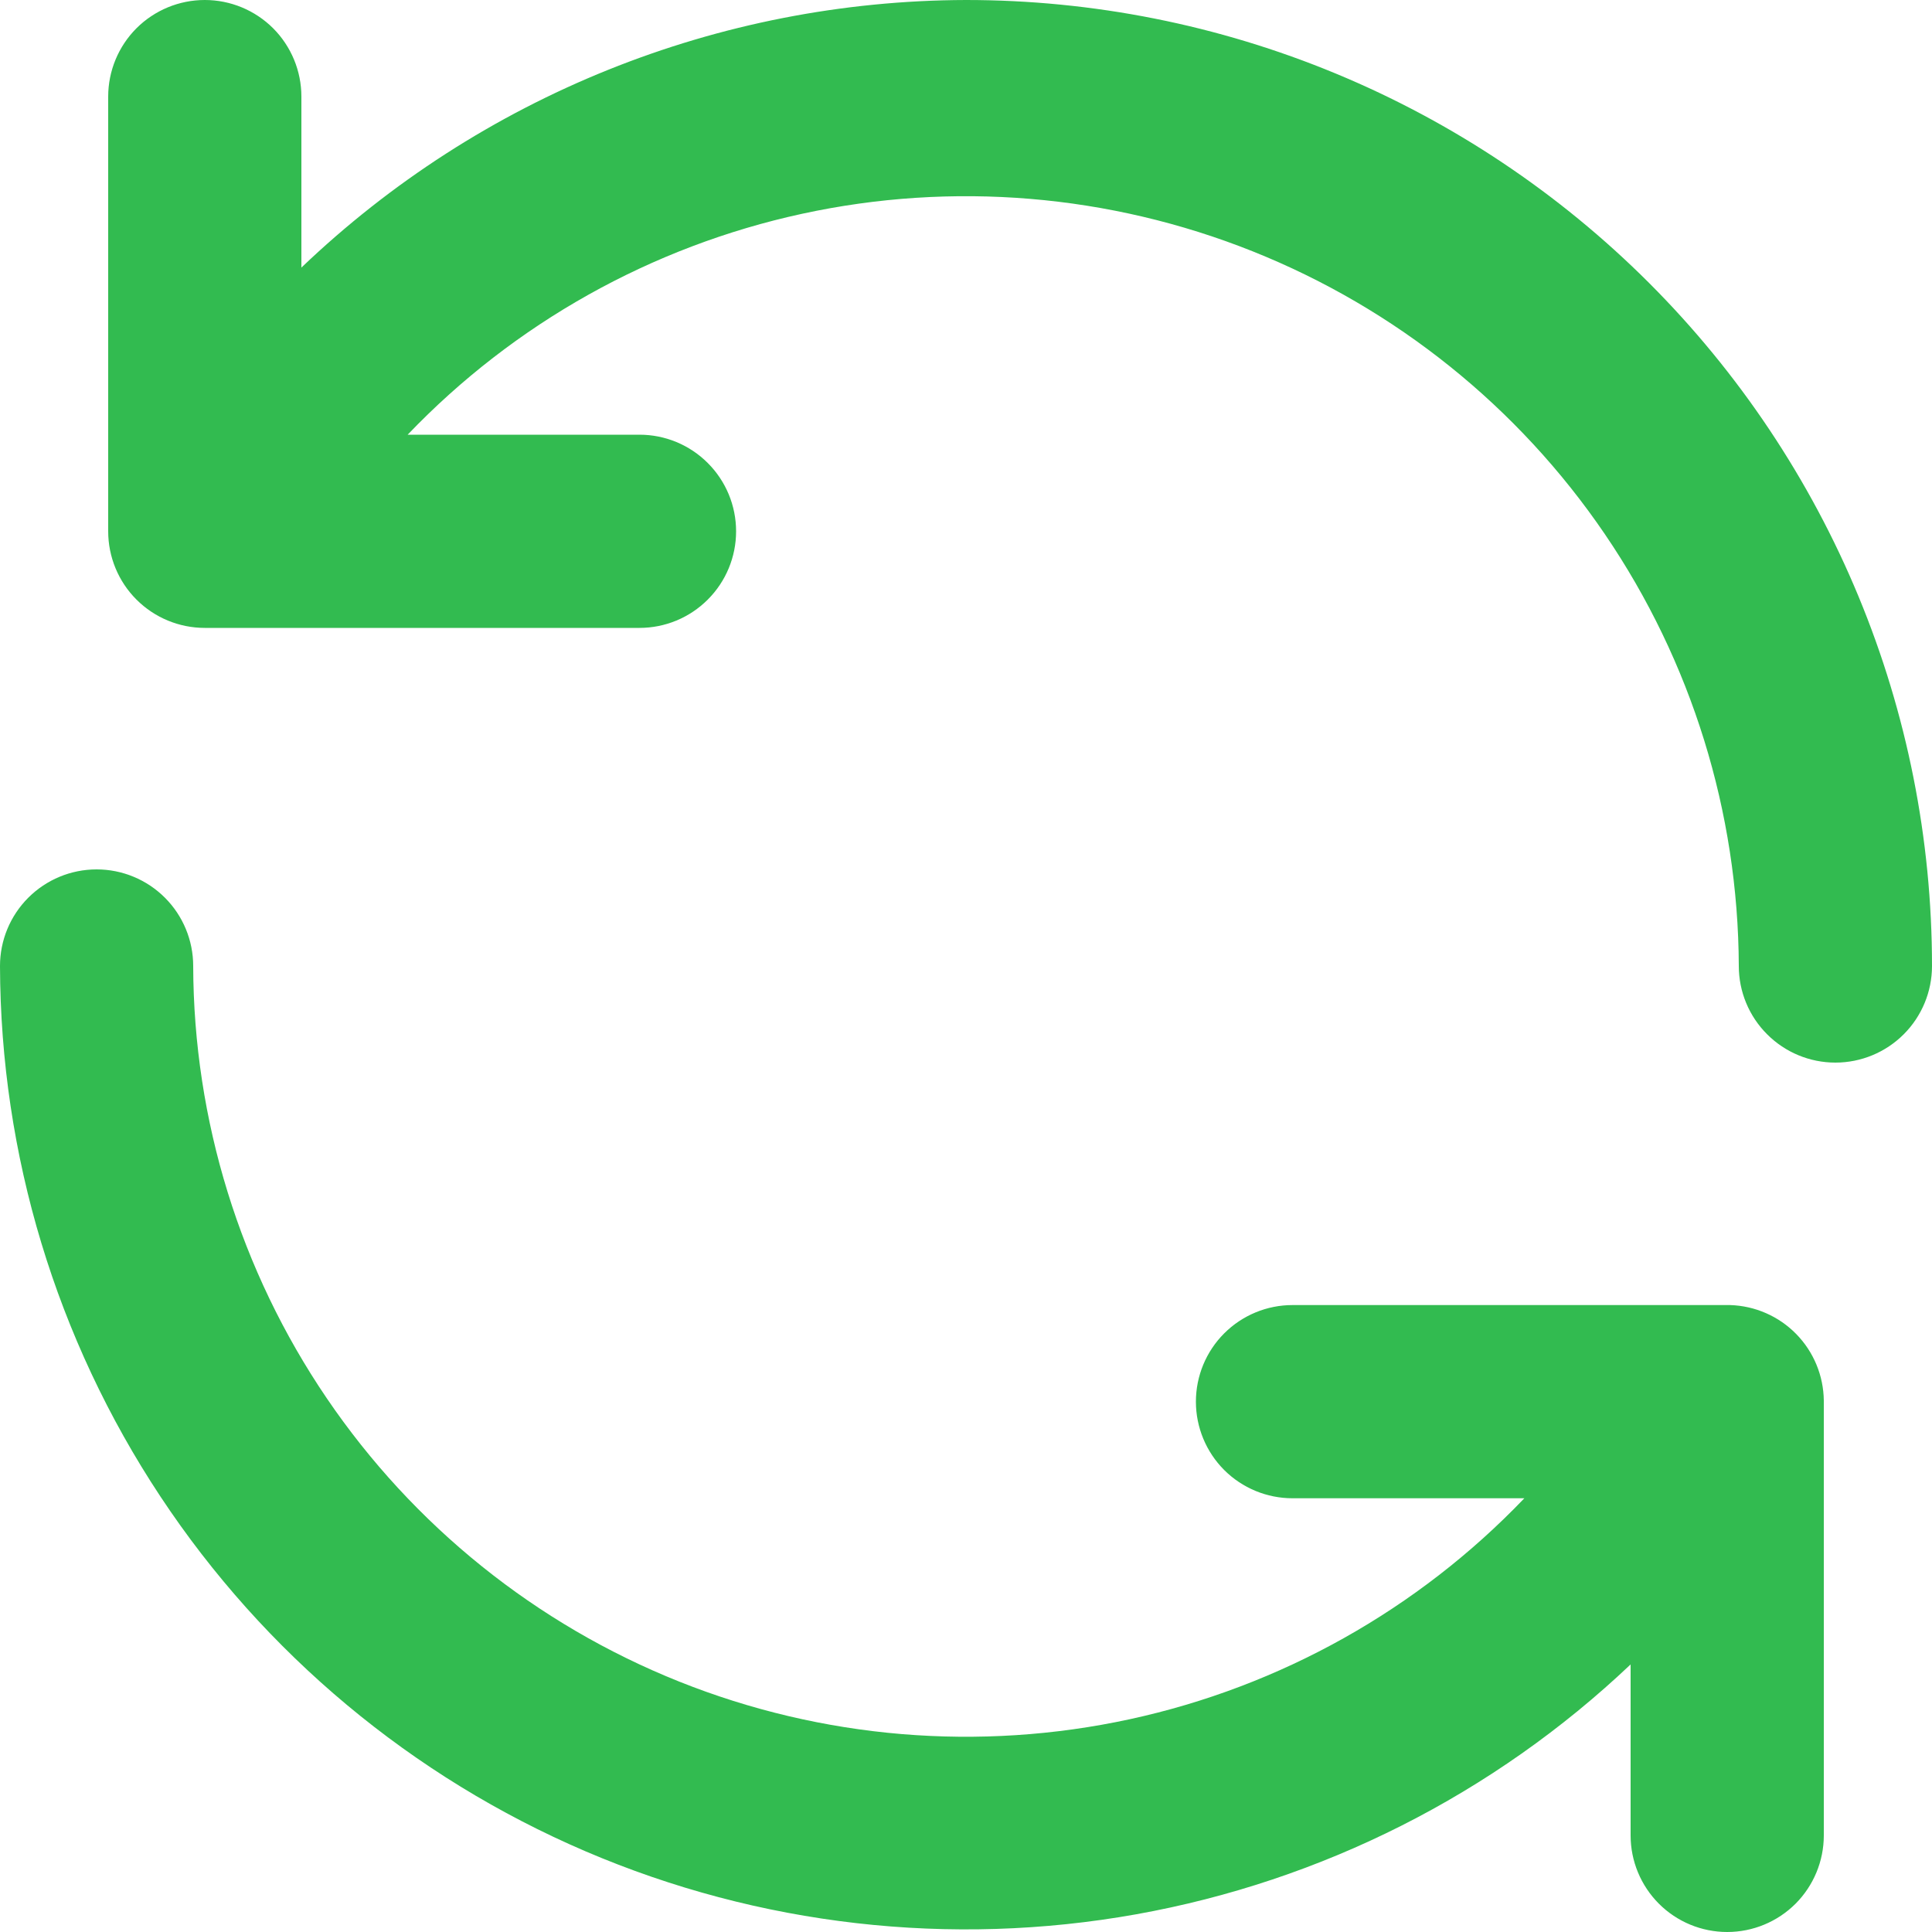 <svg width="38" height="38" viewBox="0 0 38 38" fill="none" xmlns="http://www.w3.org/2000/svg">
<path d="M34.029 25.669H25.422C24.918 25.669 24.435 25.869 24.078 26.226C23.722 26.582 23.522 27.065 23.522 27.569C23.522 28.073 23.722 28.556 24.078 28.913C24.435 29.269 24.918 29.469 25.422 29.469H29.982C27.886 31.659 25.183 33.173 22.221 33.815C19.258 34.457 16.171 34.199 13.357 33.074C10.542 31.948 8.128 30.007 6.425 27.499C4.722 24.991 3.808 22.031 3.8 19C3.8 18.496 3.6 18.013 3.244 17.657C2.887 17.3 2.404 17.1 1.9 17.1C1.396 17.1 0.913 17.3 0.556 17.657C0.2 18.013 0 18.496 0 19C0.01 22.71 1.106 26.337 3.153 29.431C5.2 32.526 8.109 34.953 11.519 36.414C14.93 37.875 18.694 38.305 22.346 37.652C25.998 36.998 29.379 35.29 32.072 32.737V36.1C32.072 36.604 32.272 37.087 32.629 37.444C32.985 37.8 33.468 38 33.972 38C34.476 38 34.959 37.8 35.316 37.444C35.672 37.087 35.872 36.604 35.872 36.1V27.55C35.867 27.059 35.673 26.589 35.329 26.238C34.986 25.888 34.52 25.684 34.029 25.669ZM19 0C14.129 0.014 9.45 1.898 5.928 5.263V1.9C5.928 1.396 5.728 0.913 5.372 0.556C5.015 0.2 4.532 0 4.028 0C3.524 0 3.041 0.2 2.684 0.556C2.328 0.913 2.128 1.396 2.128 1.9V10.45C2.128 10.954 2.328 11.437 2.684 11.793C3.041 12.15 3.524 12.35 4.028 12.35H12.578C13.082 12.35 13.565 12.15 13.921 11.793C14.278 11.437 14.478 10.954 14.478 10.45C14.478 9.946 14.278 9.463 13.921 9.107C13.565 8.75 13.082 8.55 12.578 8.55H8.018C10.113 6.361 12.814 4.848 15.775 4.205C18.735 3.562 21.821 3.819 24.635 4.942C27.449 6.065 29.863 8.003 31.567 10.508C33.271 13.013 34.188 15.97 34.2 19C34.2 19.504 34.4 19.987 34.757 20.343C35.113 20.7 35.596 20.9 36.1 20.9C36.604 20.9 37.087 20.7 37.444 20.343C37.8 19.987 38 19.504 38 19C38 16.505 37.509 14.034 36.554 11.729C35.599 9.424 34.199 7.329 32.435 5.565C30.671 3.801 28.576 2.401 26.271 1.446C23.966 0.491 21.495 0 19 0Z" fill="#32BB50"/>
</svg>
